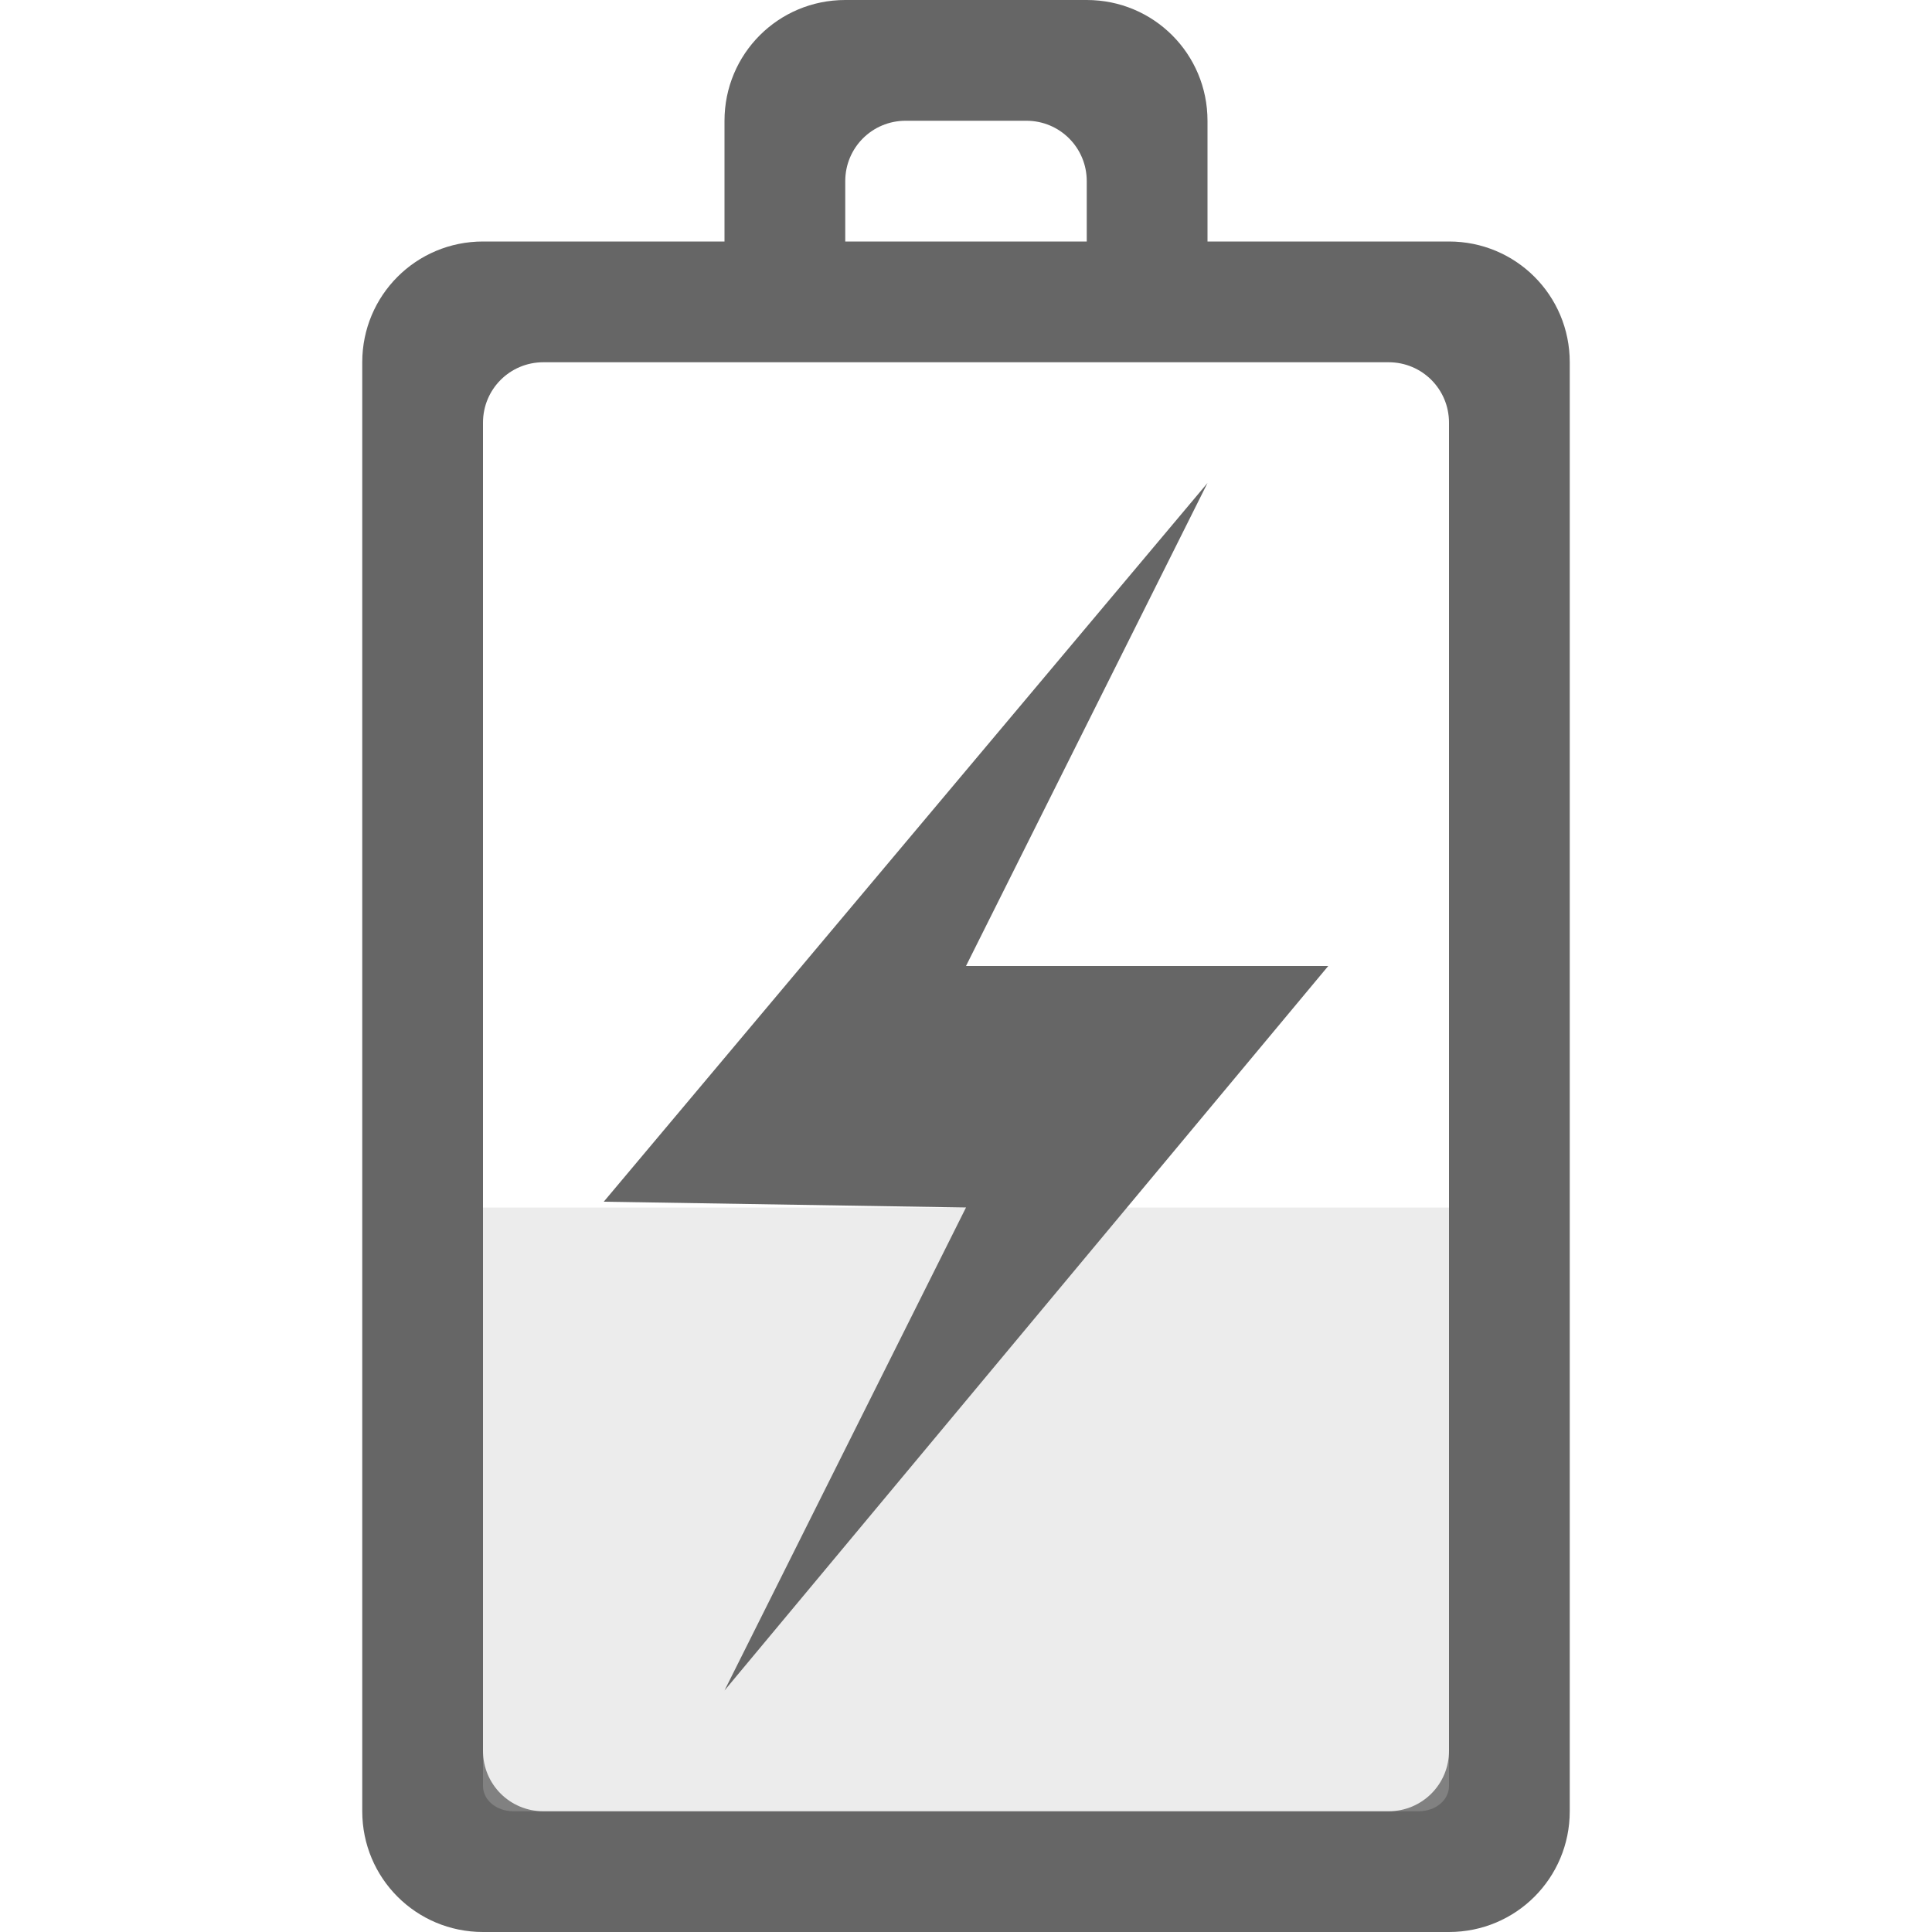 <?xml version="1.0" encoding="UTF-8" standalone="no"?>
<svg
   xmlns:dc="http://purl.org/dc/elements/1.1/"
   xmlns:cc="http://creativecommons.org/ns#"
   xmlns:rdf="http://www.w3.org/1999/02/22-rdf-syntax-ns#"
   xmlns:svg="http://www.w3.org/2000/svg"
   xmlns="http://www.w3.org/2000/svg"
   height="16"
   id="svg7384"
   version="1.1"
   width="16">
  <title
     id="title9167">elementary Symbolic Icon Theme</title>
  <defs
     id="defs7386" />
  <g
     id="layer9"
     style="display:inline"
     transform="translate(-313,562)">
    <path
       d="m 316,-547 c 0,0.554 0.446,1 1,1 l 8,0 c 0.554,0 1,-0.446 1,-1 l 0,-12 c 0,-0.554 -0.446,-1 -1,-1 l -2,0 0,-1 c 0,-0.554 -0.446,-1 -1,-1 l -2,0 c -0.554,0 -1,0.446 -1,1 l 0,1 -2,0 c -0.554,0 -1,0.446 -1,1 z m 1,-0.5 0,-11 c 0,-0.277 0.223,-0.5 0.5,-0.5 l 7,0 c 0.277,0 0.5,0.223 0.5,0.5 l 0,11 c 0,0.277 -0.223,0.5 -0.5,0.5 l -7,0 c -0.277,0 -0.5,-0.223 -0.5,-0.5 z m 3,-12.5 0,-0.5 c 0,-0.277 0.223,-0.5 0.5,-0.5 l 1,0 c 0.277,0 0.5,0.223 0.5,0.5 l 0,0.5 z"
       id="path13313"
       style="color:#bebebe;display:inline;overflow:visible;visibility:visible;fill:#666666;fill-opacity:1;fill-rule:nonzero;stroke:none;stroke-width:1;marker:none;enable-background:accumulate" />
    <path
       style="color:#bebebe;display:inline;overflow:visible;visibility:visible;opacity:0.3;fill:#bebebe;fill-opacity:1;fill-rule:nonzero;stroke:none;stroke-width:1;marker:none;enable-background:accumulate"
       id="path4147"
       d="m 317,-547.208 c 0,0.115 0.112,0.208 0.25,0.208 h 7.5 c 0.139,0 0.25,-0.093 0.25,-0.208 0,-1.597 0,-4.792 0,-4.792 h -8 c 0,0 0,3.194 0,4.792 z" />
    <path
       style="color:#bebebe;display:inline;overflow:visible;visibility:visible;fill:#666666;fill-opacity:1;fill-rule:nonzero;stroke:none;stroke-width:1;marker:none;enable-background:accumulate"
       id="path4154"
       d="m 323,-558 -5,5.952 3,0.048 -2,4 5,-6 -3,0 z" />
  </g>
  <g
     id="layer10"
     style="display:inline"
     transform="translate(-313,562)" />
  <g
     id="layer11"
     transform="translate(-313,562)" />
  <g
     id="layer13"
     style="display:inline"
     transform="translate(-313,562)" />
  <g
     id="layer14"
     transform="translate(-313,562)" />
  <g
     id="layer15"
     style="display:inline"
     transform="translate(-313,562)" />
  <g
     id="g71291"
     style="display:inline"
     transform="translate(-313,562)" />
  <g
     id="g4953"
     style="display:inline"
     transform="translate(-313,562)" />
  <g
     id="layer12"
     style="display:inline"
     transform="translate(-313,562)" />
</svg>
